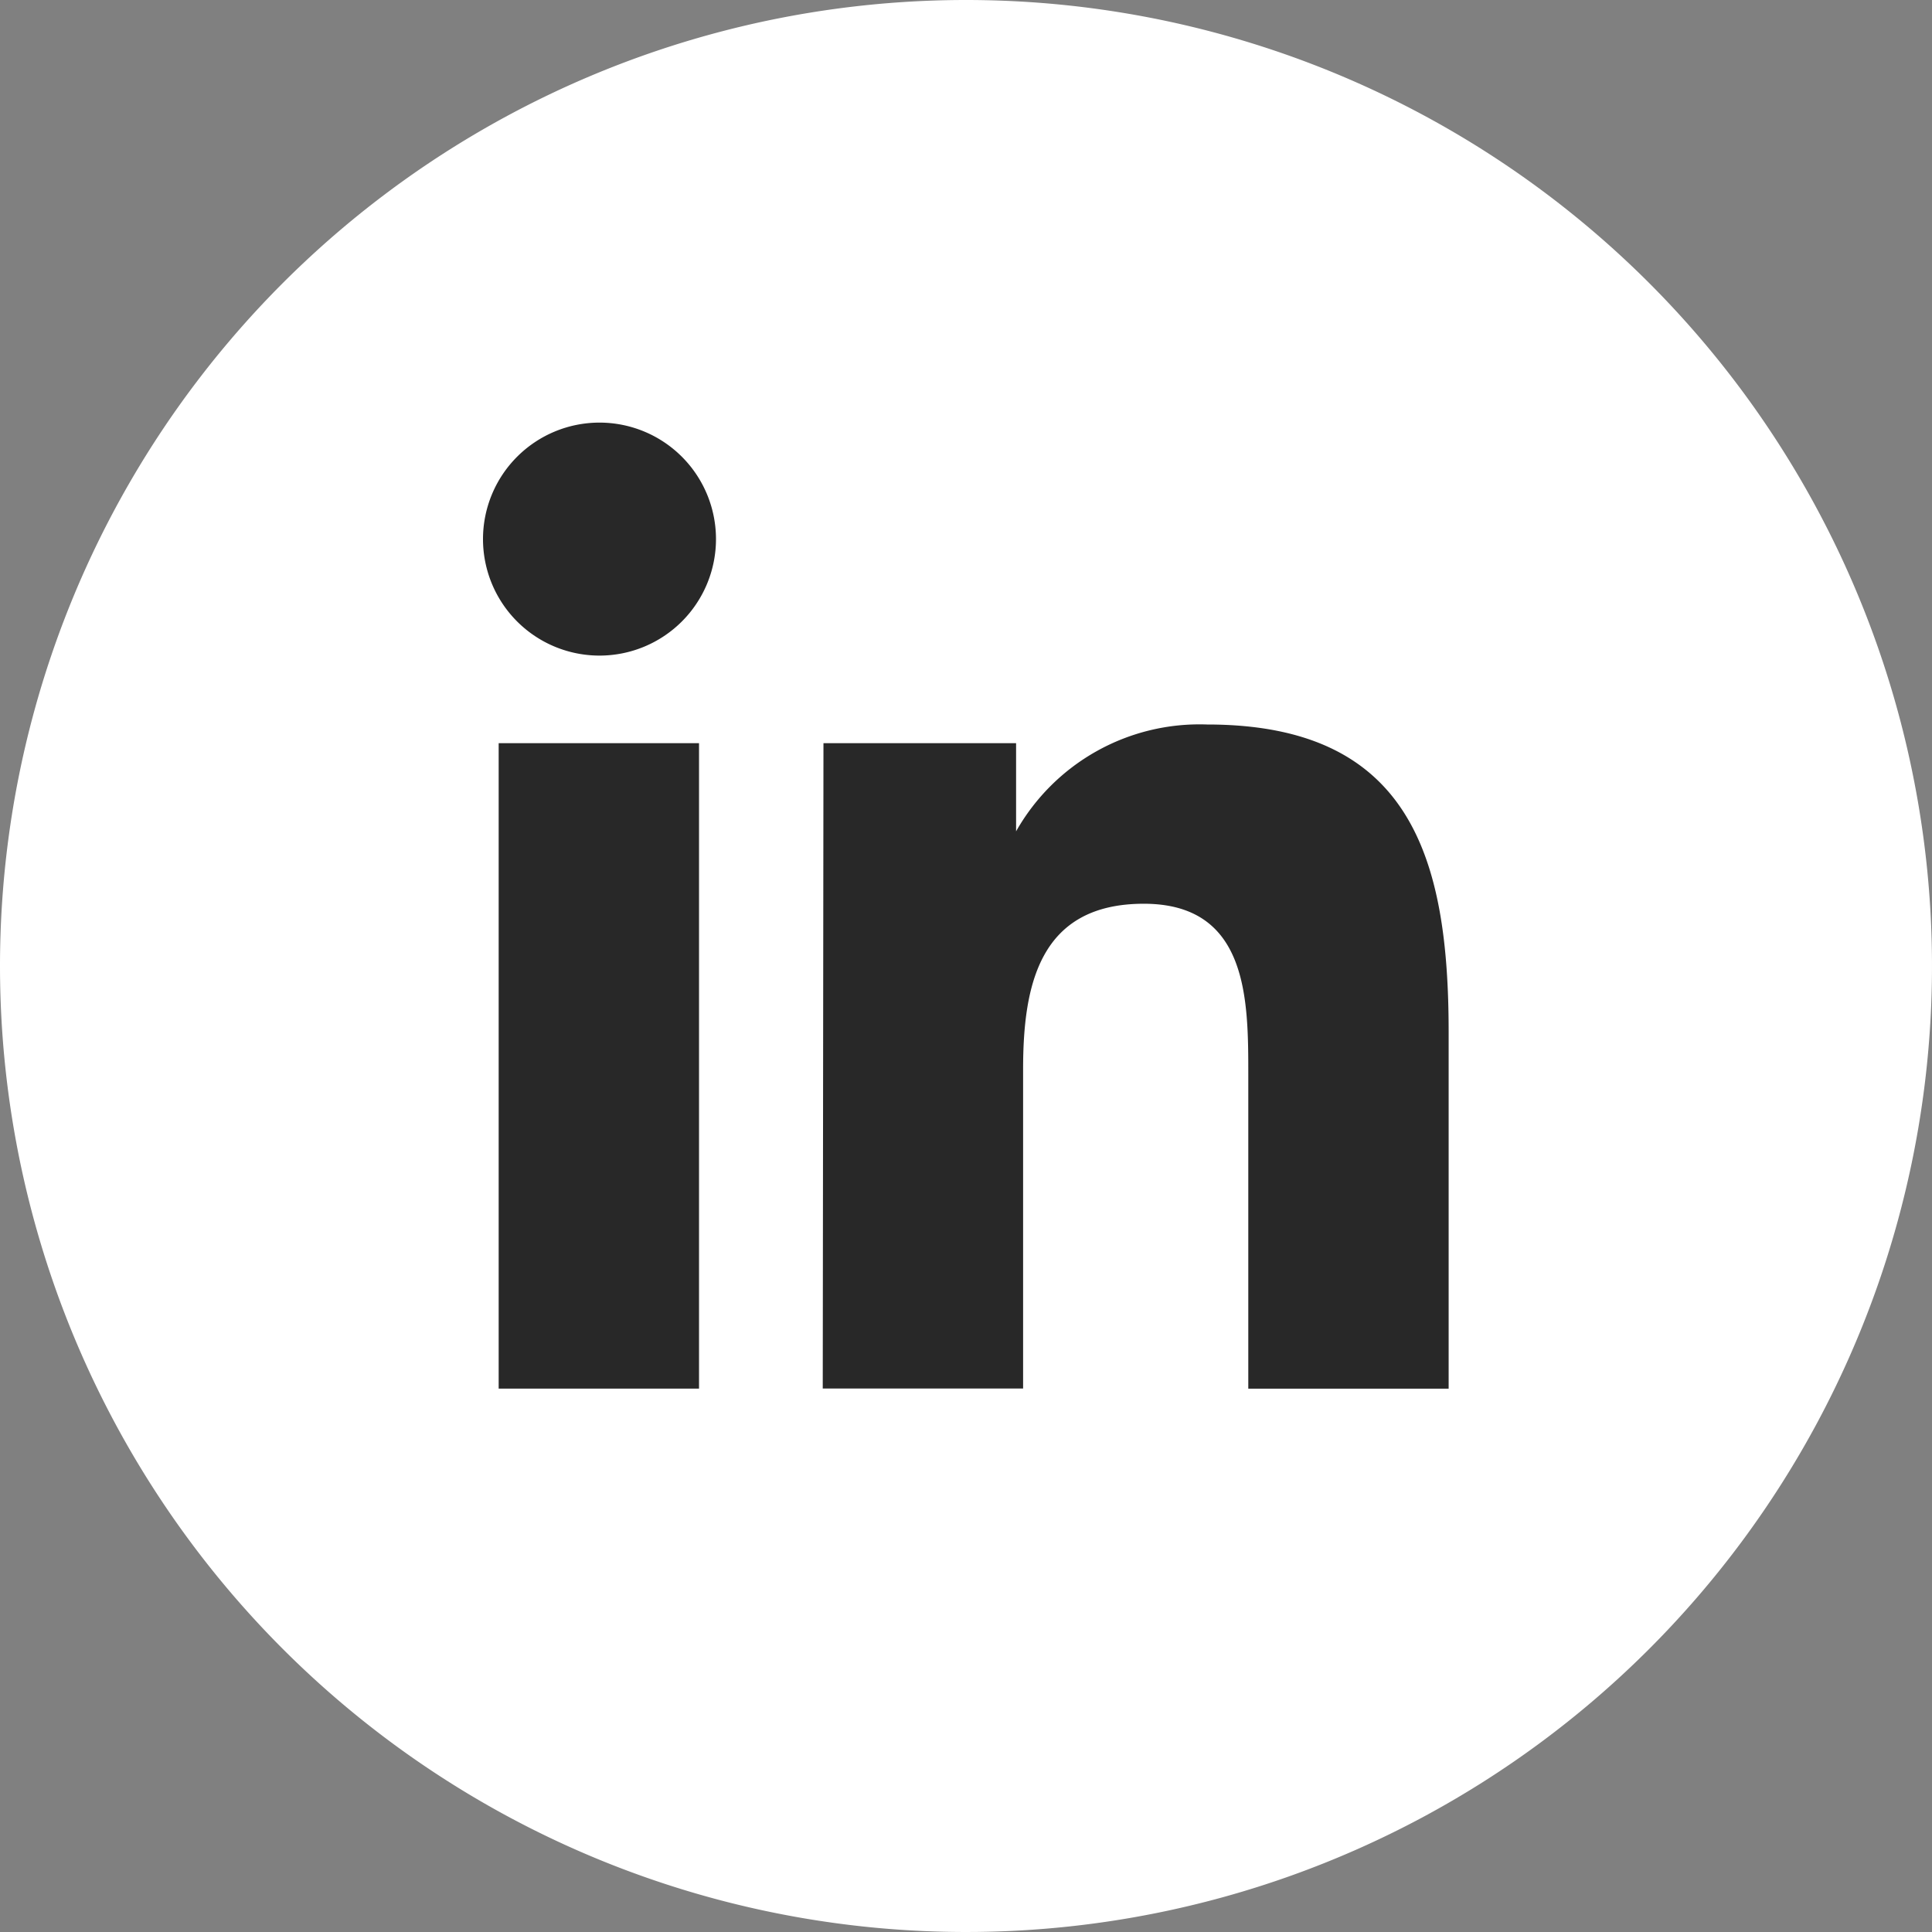 <svg xmlns="http://www.w3.org/2000/svg" width="27" height="27" viewBox="0 0 27 27">
  <rect x="0" y="0" width="27" height="27" fill="#808080" stroke="none"/>
  <g id="Group_302" data-name="Group 302" transform="translate(-1203 -1005)">
    <path id="Path_36" data-name="Path 36" d="M13.5,0A13.5,13.5,0,1,1,0,13.5,13.5,13.5,0,0,1,13.5,0Z" transform="translate(1203 1005)" fill="#fff"/>
    <path id="Path_11" data-name="Path 11" d="M104.219,11.48h2.8V20.5h-2.8ZM105.628,7A1.628,1.628,0,1,1,104,8.628,1.628,1.628,0,0,1,105.628,7" transform="translate(1105.75 1003.906)" fill="#282828"/>
    <path id="Path_12" data-name="Path 12" d="M109.638,12.261h2.692v1.232h0A2.945,2.945,0,0,1,115,12c2.843,0,3.375,1.865,3.375,4.295v4.987h-2.8V16.893c0-1.046,0-2.388-1.46-2.388s-1.687,1.139-1.687,2.312v4.463h-2.8Z" transform="translate(1104.87 1003.125)" fill="#282828"/>
  </g>
</svg>
